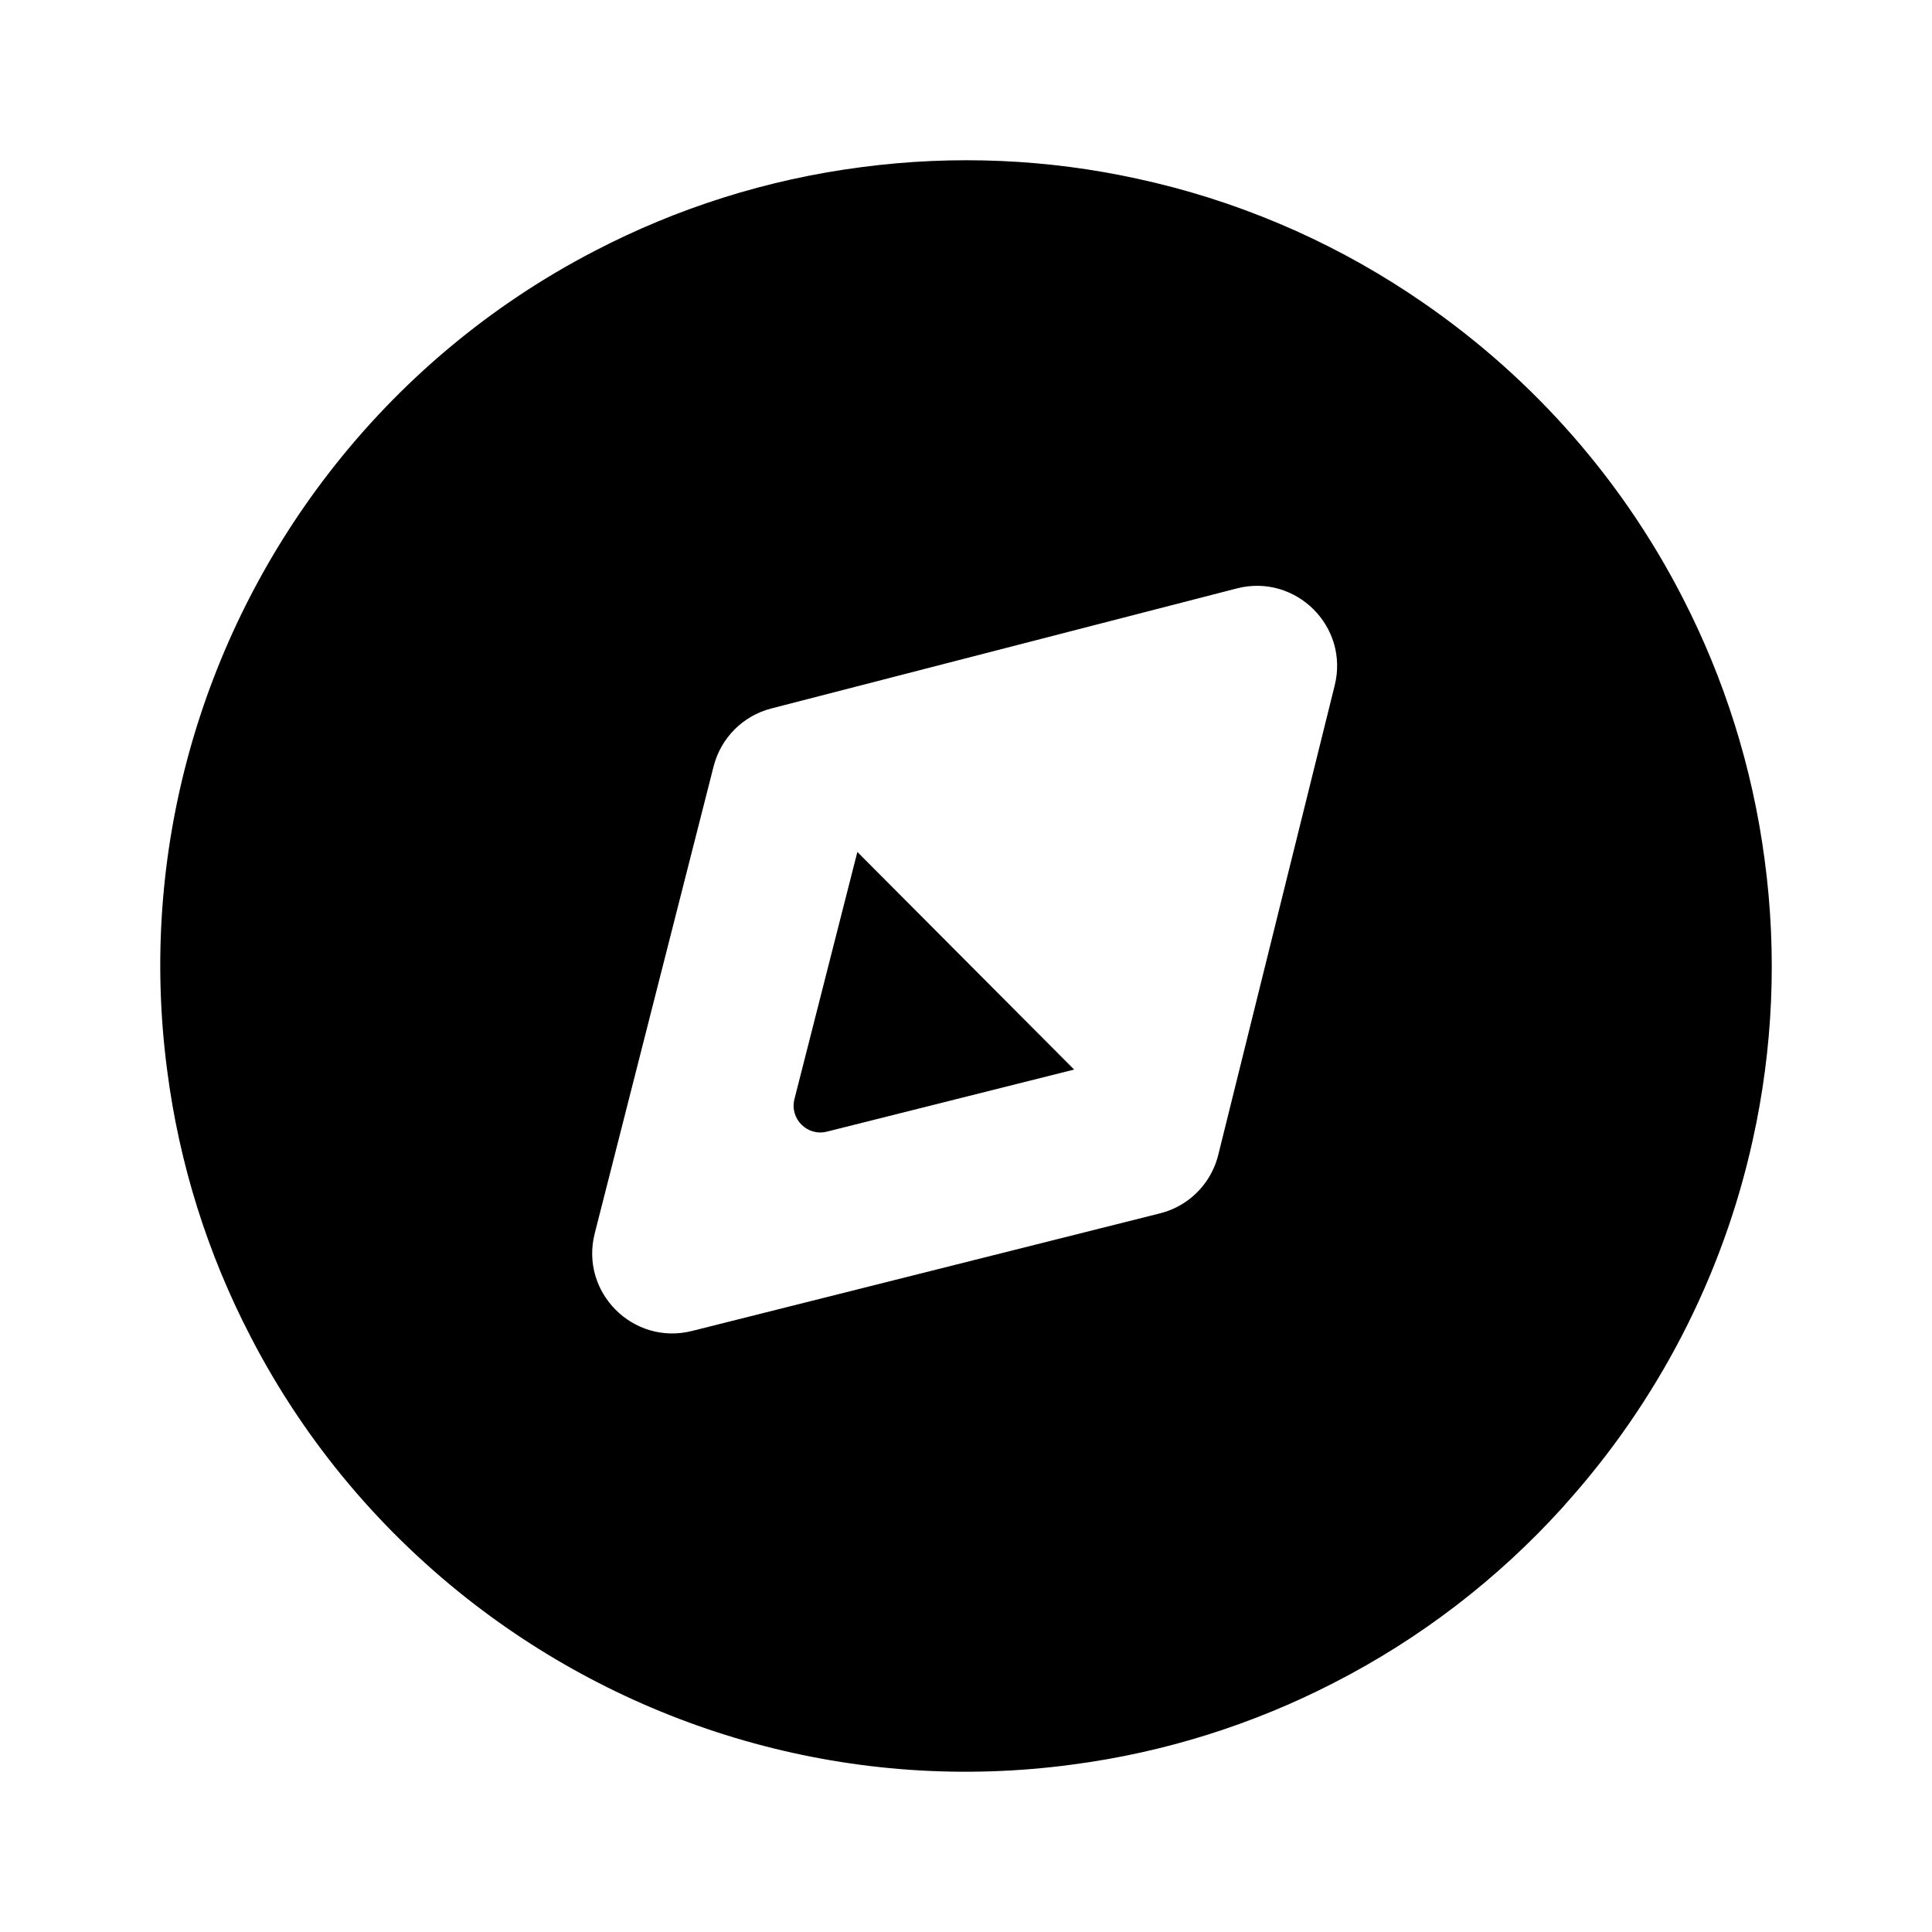 <?xml version="1.0" encoding="UTF-8"?> <svg xmlns="http://www.w3.org/2000/svg" width="30" height="30" viewBox="0 0 30 30" fill="none"><g style="mix-blend-mode:multiply"><path d="M13.313 13.229L12.336 17.067C12.259 17.372 12.535 17.649 12.84 17.572L16.679 16.608L13.313 13.229Z" fill="black"></path><path fill-rule="evenodd" clip-rule="evenodd" d="M26.136 9.297C25.141 7.35 23.672 5.741 21.915 4.576C21.9 4.566 21.885 4.555 21.869 4.545C20.605 3.712 19.18 3.103 17.651 2.773C16.275 2.473 14.833 2.404 13.379 2.595C11.905 2.786 10.512 3.233 9.245 3.891C7.6 4.741 6.198 5.931 5.105 7.347C3.12 9.917 2.152 13.231 2.594 16.607C2.783 18.086 3.231 19.484 3.891 20.755C4.745 22.409 5.944 23.817 7.371 24.914C9.947 26.893 13.266 27.854 16.645 27.401C18.09 27.212 19.458 26.775 20.704 26.135C22.068 25.438 23.267 24.508 24.263 23.408C24.277 23.393 24.29 23.378 24.303 23.362C25.722 21.784 26.746 19.843 27.218 17.695C27.528 16.294 27.6 14.823 27.4 13.341C27.209 11.901 26.773 10.539 26.136 9.297ZM18.012 18.841C18.197 18.795 18.365 18.708 18.506 18.59C18.706 18.423 18.852 18.195 18.917 17.933L20.725 10.644C20.953 9.728 20.119 8.902 19.205 9.137L11.977 11.001C11.537 11.114 11.193 11.459 11.081 11.9L9.235 19.152C9.002 20.066 9.831 20.897 10.746 20.667L18.012 18.841Z" fill="black"></path></g></svg> 